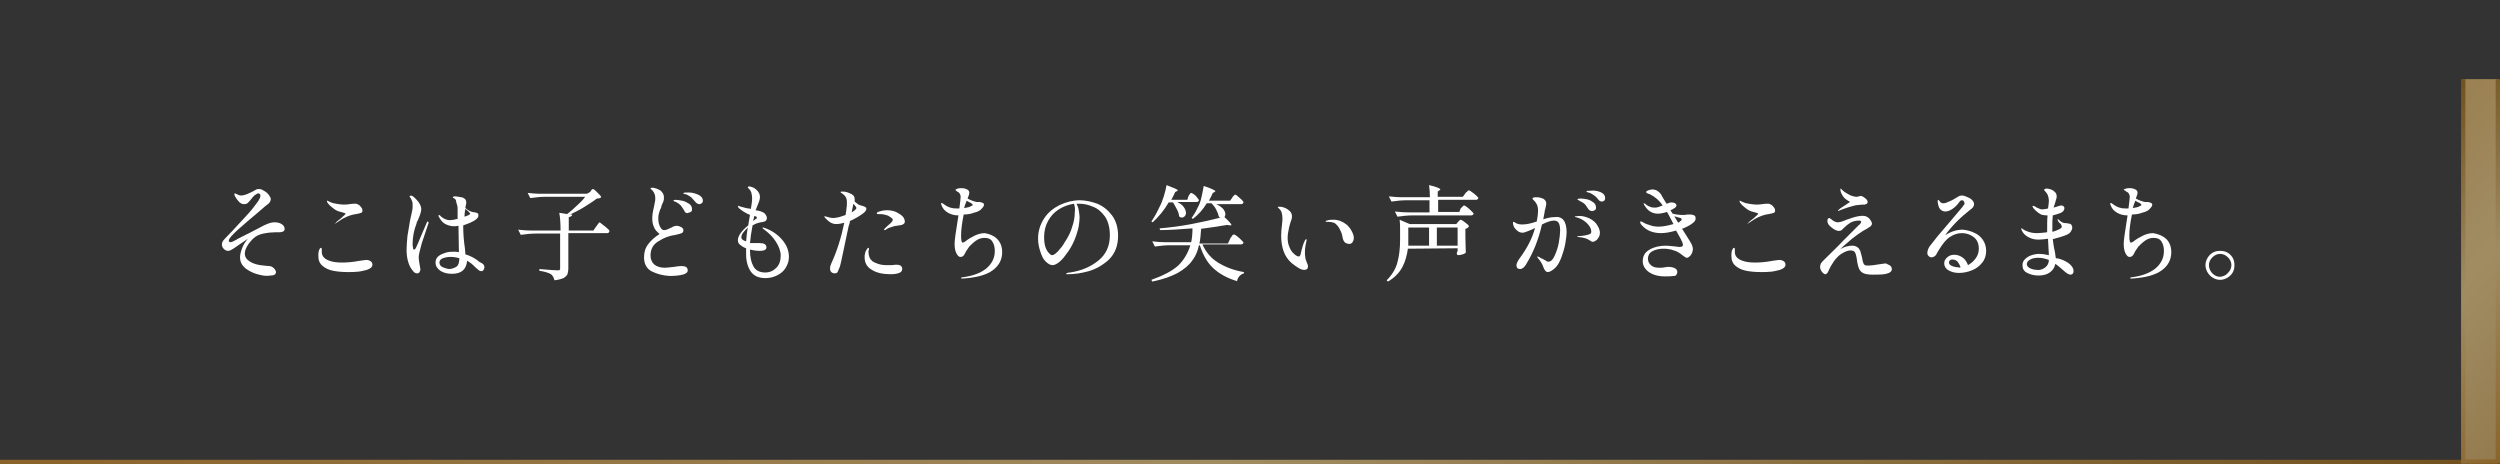<?xml version="1.0" encoding="utf-8"?>
<!-- Generator: Adobe Illustrator 26.1.0, SVG Export Plug-In . SVG Version: 6.00 Build 0)  -->
<svg version="1.1" id="レイヤー_1" xmlns="http://www.w3.org/2000/svg" xmlns:xlink="http://www.w3.org/1999/xlink" x="0px"
	 y="0px" viewBox="0 0 578 107.3" style="enable-background:new 0 0 578 107.3;" xml:space="preserve">
<rect x="0" y="0" width="578" height="107.3" fill="#333333" stroke="none"/>
<style type="text/css">
	.st0{clip-path:url(#SVGID_00000050632803749924917520000016618095533181391524_);}
	.st1{fill:#FFFFFF;}
	.st2{fill:none;stroke:url(#SVGID_00000037678915019833852250000003142309234832939678_);stroke-miterlimit:10;}
	
		.st3{fill:url(#SVGID_00000093859744624723043540000011357764310426047158_);stroke:url(#SVGID_00000169532198241777305240000008592128955132524182_);stroke-miterlimit:10;}
</style>
<g id="a">
</g>
<g id="b">
	<g id="c">
		<g>
			<g>
				<defs>
					<rect id="SVGID_1_" y="18.3" width="578" height="89"/>
				</defs>
				<clipPath id="SVGID_00000104664786786479158220000000689697755967150236_">
					<use xlink:href="#SVGID_1_"  style="overflow:visible;"/>
				</clipPath>
				<g style="clip-path:url(#SVGID_00000104664786786479158220000000689697755967150236_);">
					<g>
						<path class="st1" d="M59.5,63.4c-1.1-0.3-2-0.8-2.8-1.4c-0.8-0.7-1.2-1.5-1.2-2.5c0-0.7,0.2-1.4,0.5-2.2s0.8-1.5,1.3-2.1
							c-2.1,1.4-3.3,2.3-3.7,2.5C53.3,57.9,53,58,52.7,58c-0.4,0-0.7-0.2-1-0.5s-0.4-0.7-0.4-1c0-0.4,0.2-0.8,0.5-1.1
							c0.2-0.2,0.8-0.9,2-2.1c1.4-1.5,2.6-2.8,3.6-3.9c1-1.1,1.7-2.1,2.3-2.9c0.3-0.5,0.5-0.9,0.5-1.2c0-0.2,0-0.3-0.1-0.4
							c-0.1-0.1-0.2-0.2-0.3-0.2c-0.3,0-0.6,0.2-1,0.5c-0.2,0.2-0.4,0.4-0.7,0.8c-0.3,0.4-0.6,0.7-0.8,0.9s-0.5,0.3-0.9,0.3
							s-0.8-0.2-1.1-0.5s-0.7-0.8-1-1.4c-0.1-0.1-0.1-0.3-0.1-0.4c0-0.1,0-0.2,0.1-0.2c0,0,0.2,0.1,0.5,0.2c0.3,0.2,0.6,0.3,1,0.3
							c0.3,0,0.8-0.1,1.5-0.4c0.7-0.3,1.3-0.6,1.8-0.9c0.3-0.2,0.6-0.2,0.8-0.2c0.3,0,0.7,0.1,1.1,0.4c0.4,0.2,0.8,0.5,1.1,0.9
							s0.5,0.7,0.5,1.1c0,0.2-0.1,0.4-0.2,0.6c-0.1,0.2-0.3,0.4-0.6,0.6c-0.2,0.2-0.4,0.3-0.4,0.3l-1.5,1.3c-2,1.7-3.7,3.1-5,4.3
							s-2,2-2,2.4c0,0.1,0,0.2,0.1,0.3s0.2,0.1,0.3,0.1s0.5-0.1,1-0.4c0,0,0.1-0.1,0.2-0.1c0.1,0,0.2-0.1,0.3-0.2
							c2.2-1.1,4-2,5.3-2.7c0.7-0.4,1.3-0.7,1.9-0.9c0.5-0.2,1-0.3,1.5-0.3c0.6,0,1.1,0.1,1.6,0.4c0.5,0.3,0.7,0.7,0.7,1.1
							c0,0.3-0.1,0.5-0.3,0.6c-0.2,0.1-0.5,0.2-0.9,0.2h-0.9c-0.8,0-1.8,0.1-2.8,0.3s-1.8,0.6-2.4,1.2c-0.6,0.6-1.1,1.2-1.4,1.8
							c-0.3,0.5-0.5,1.1-0.5,1.6c0,0.8,0.4,1.4,1.2,1.9s1.9,0.8,3.2,0.9c0.2,0,0.6,0.1,1.1,0.1s0.9,0.2,1.2,0.5s0.5,0.6,0.5,0.9
							c0,0.5-0.4,0.8-1.2,0.8C61.5,63.9,60.6,63.7,59.5,63.4L59.5,63.4z"/>
						<path class="st1" d="M77,62.6c-1-0.2-1.8-0.6-2.4-1.1c-0.7-0.6-1-1.3-1-2.3c0-0.4,0-0.8,0.1-1.2c0.2-0.5,0.3-0.7,0.5-0.7
							c0.1,0,0.2,0.1,0.2,0.4c0,0.1,0,0.2,0,0.3s0,0.2,0,0.3c0,0.9,0.6,1.6,1.8,2c0.8,0.3,1.8,0.4,2.9,0.4s2.5-0.1,4-0.4
							c0.9-0.1,1.4-0.2,1.5-0.2c0.5,0,0.8,0.1,1.1,0.3c0.3,0.2,0.4,0.5,0.4,0.8c0,0.5-0.4,0.9-1.3,1.2c-0.5,0.1-1.1,0.3-1.9,0.4
							c-0.8,0.1-1.6,0.1-2.5,0.1C79.1,62.9,78,62.8,77,62.6z M77.6,51.7c0-0.1,0-0.2,0.1-0.3s0.4-0.4,1.1-0.9c0.7-0.6,1.1-1,1.1-1.1
							s-0.4-0.2-1.1-0.4c-0.6-0.1-1.2-0.4-1.7-0.8c-0.5-0.4-0.9-0.7-1.2-1.1c-0.2-0.2-0.3-0.4-0.3-0.6c0-0.1,0-0.1,0-0.1h0.1
							c0.2,0.1,0.4,0.2,0.6,0.3c0.4,0.2,0.8,0.3,1.4,0.4c0.6,0.1,1.2,0.2,1.7,0.2c0.4,0,0.9,0,1.4-0.1c0.6-0.1,1-0.1,1.2-0.1
							c0.3,0,0.5,0,0.6,0.1c0.3,0.1,0.6,0.3,0.8,0.6c0.3,0.3,0.4,0.6,0.4,0.9c0,0.3-0.1,0.4-0.3,0.5c-0.2,0.1-0.6,0.2-1.2,0.3
							c-1.5,0.2-3,0.9-4.5,2c-0.2,0.1-0.3,0.2-0.4,0.2S77.6,51.8,77.6,51.7z"/>
						<path class="st1" d="M99.1,51.5c0,0,0,0.1-0.1,0.3c-0.5,1.5-1,3-1.5,4.5c-0.4,1.5-0.7,2.6-0.7,3.2c0,0.4,0.1,0.9,0.2,1.6
							c0.1,0.6,0.2,1,0.2,1.2s-0.1,0.4-0.2,0.6c-0.1,0.2-0.3,0.3-0.5,0.3c-0.3,0-0.6-0.1-0.8-0.3c-0.2-0.2-0.4-0.5-0.7-0.9
							c-0.6-1-1-2.4-1-4.3c0-0.9,0.1-1.9,0.2-3.1c0.2-1.2,0.4-2.4,0.6-3.6l0.2-0.9c0.1-0.5,0.2-1,0.3-1.4c0.1-0.4,0.1-0.7,0.1-1.1
							c0-0.4,0-0.8-0.1-1c-0.1-0.3-0.2-0.6-0.5-1c-0.1-0.1-0.1-0.2-0.1-0.2s0-0.1,0.1-0.1c0,0,0.1-0.1,0.2-0.1s0.2,0.1,0.5,0.2
							c1.3,1.1,1.9,2.1,1.9,3c0,0.3-0.1,0.6-0.2,1s-0.3,0.8-0.5,1.3c0,0.1-0.1,0.3-0.2,0.4c-0.1,0.2-0.2,0.4-0.2,0.6
							c-0.6,1.5-0.9,3.1-0.9,4.7c0,0.3,0,0.6,0.1,0.9c0,0.3,0.1,0.4,0.3,0.4c0.1,0,0.3-0.2,0.5-0.7c0.2-0.4,0.5-1.1,0.9-2.1
							c0.7-1.6,1.2-2.8,1.5-3.5c0.1-0.2,0.1-0.2,0.2-0.2C99.1,51.4,99.1,51.4,99.1,51.5z M112,61.8c0,0.2-0.1,0.4-0.2,0.6
							c-0.1,0.2-0.3,0.3-0.5,0.3s-0.5-0.1-0.7-0.3s-0.5-0.4-0.7-0.6c-0.2-0.2-0.4-0.4-0.5-0.5c-0.3-0.3-0.6-0.5-0.9-0.7
							c-0.1-0.1-0.3-0.2-0.5-0.3c-0.2,2-1.3,3-3.5,3c-1.1,0-1.9-0.2-2.7-0.7c-0.7-0.5-1.1-1.1-1.1-1.9c0-0.6,0.2-1.1,0.7-1.5
							s1.1-0.6,1.7-0.8c0.7-0.2,1.3-0.2,1.8-0.2c0.4,0,0.8,0,1.2,0.1l-0.1-6.1c-0.1,0-0.4,0.1-0.7,0.1c-0.3,0-0.5,0-0.7,0
							c-0.7-0.1-1.3-0.3-1.8-0.6s-0.9-0.8-1.3-1.5c-0.1-0.1-0.1-0.2-0.1-0.3s0-0.2,0.1-0.2c0,0,0.1,0,0.2,0.1s0.2,0.1,0.2,0.2
							c0.2,0.2,0.5,0.4,0.9,0.6s0.8,0.3,1.2,0.3c0.4,0,1.1-0.1,1.8-0.3c0-0.6,0-1.4,0-2.4c0-0.4-0.1-0.9-0.3-1.4
							c0-0.3-0.1-0.6-0.2-0.7s-0.3-0.3-0.6-0.4v-0.1c0,0,0-0.1,0.1-0.1s0.1-0.1,0.2-0.1s0.2,0,0.3,0c0.3,0,0.7,0.1,1.3,0.2
							c0.4,0,0.6,0.2,0.9,0.4c0.2,0.2,0.3,0.5,0.3,0.8c0,0.1,0,0.4-0.1,0.7c0,0.1-0.1,0.3-0.1,0.6c0.6,0.5,1.1,0.8,1.6,0.9
							c0.1,0,0.3,0.1,0.6,0.1c0.3,0.1,0.5,0.1,0.6,0.2c0.1,0,0.2,0.2,0.2,0.3s0,0.2,0,0.3c0,0.4-0.4,0.8-1.1,1.2
							c-0.1,0-0.3,0.2-0.8,0.4s-1,0.4-1.6,0.6v0.3c0,1.4,0.1,3.1,0.4,5.1l0.1,1.3c1.3,0.4,2.4,1,3.3,1.8
							C111.7,60.9,112,61.3,112,61.8z M105.6,61.6c0.4-0.3,0.6-1,0.6-1.9c-0.7-0.2-1.4-0.3-2-0.3c-0.7,0-1.2,0.1-1.8,0.3
							c-0.5,0.2-0.8,0.5-0.8,1s0.3,0.9,0.8,1.1c0.5,0.2,1.1,0.4,1.6,0.4C104.7,62.1,105.2,61.9,105.6,61.6z M107.4,50.1
							c0.9-0.3,1.3-0.5,1.3-0.7c0-0.1-0.2-0.3-0.5-0.6s-0.5-0.4-0.6-0.5C107.5,48.7,107.4,49.3,107.4,50.1z"/>
						<path class="st1" d="M136.4,44.4c0.1-0.1,0.2-0.2,0.3-0.4s0.3-0.3,0.4-0.3s0.3,0.1,0.6,0.4c0.3,0.3,0.6,0.6,0.9,0.9
							s0.4,0.5,0.4,0.6c-0.2,0.2-0.5,0.3-1,0.3c-0.9,0.7-1.9,1.3-3,2s-2.2,1.2-3.2,1.7h0.5c0,0.3-0.3,0.5-0.8,0.6v3.1h5.7l0.6-0.9
							c0.1-0.1,0.2-0.2,0.3-0.4c0.1-0.1,0.2-0.3,0.3-0.4c0.1-0.1,0.2-0.2,0.2-0.2c0.1,0,0.3,0.2,0.7,0.5s0.8,0.6,1.1,0.9
							c0.4,0.3,0.5,0.5,0.5,0.7c0,0.1-0.1,0.2-0.2,0.3c-0.1,0.1-0.2,0.1-0.4,0.1h-8.9V62c0,0.6-0.1,1-0.2,1.4
							c-0.2,0.4-0.5,0.6-0.9,0.9c-0.5,0.2-1.2,0.4-2.1,0.5c-0.1-0.3-0.2-0.6-0.3-0.8s-0.3-0.4-0.5-0.6c-0.5-0.3-1.4-0.6-2.7-0.8
							v-0.4c2.3,0.2,3.7,0.3,4.2,0.3c0.2,0,0.4,0,0.5-0.1s0.1-0.2,0.1-0.4v-8H124c-1.1,0-2.3,0.1-3.6,0.3l-0.6-1.2
							c0.9,0.1,1.9,0.2,3.2,0.2h6.6c0-1.7-0.1-3.1-0.3-4.1l1.8,0.3c0.7-0.5,1.5-1.2,2.2-1.9c0.8-0.7,1.5-1.4,2-2.1h-9.1
							c-1.1,0-2.3,0.1-3.6,0.3l-0.6-1.2c0.9,0.1,1.9,0.2,3.2,0.2h10.5L136.4,44.4L136.4,44.4z"/>
						<path class="st1" d="M150.6,62.7c-1.1-0.6-1.7-1.7-1.7-3.2c0-1.2,0.3-2.2,1-3.1s1.5-1.6,2.6-2.3c-0.6-0.5-1.1-1-1.3-1.6
							c-0.3-0.6-0.4-1.3-0.4-2.1c0-0.6,0.1-1.2,0.2-1.7c0.1-0.5,0.2-0.8,0.2-0.9c0.1-0.3,0.1-0.7,0.2-1c0.1-0.3,0.1-0.7,0.1-1
							c0-0.7-0.2-1.2-0.6-1.7c-0.1-0.1-0.2-0.2-0.3-0.3s-0.2-0.1-0.2-0.2c0-0.1,0.1-0.2,0.4-0.2c0.2,0,0.4,0,0.6,0.1
							c0.2,0,0.4,0.1,0.6,0.2c0.5,0.2,0.9,0.4,1.1,0.8c0.3,0.3,0.4,0.7,0.4,1.2c0,0.3,0,0.5-0.1,0.8c-0.1,0.2-0.2,0.5-0.3,0.7
							s-0.2,0.4-0.2,0.6c0,0.1-0.1,0.4-0.3,0.7c-0.1,0.3-0.2,0.7-0.3,1c-0.1,0.4-0.1,0.7-0.1,1.1c0,0.6,0.1,1.2,0.4,1.8
							c0.3,0.6,0.6,0.8,0.9,0.8c0.2,0,0.4,0,0.6-0.1c0.2-0.1,0.6-0.2,0.9-0.4c0.1,0,0.3-0.1,0.6-0.3c0.3-0.1,0.6-0.2,0.8-0.2
							c0.4,0,0.7,0.1,1.1,0.3c0.3,0.2,0.5,0.4,0.5,0.7s-0.1,0.6-0.4,0.7c-0.3,0.1-0.8,0.3-1.4,0.4c-1.5,0.2-2.8,0.7-4,1.5
							c-1.2,0.7-1.8,1.8-1.8,3.3c0,0.8,0.3,1.5,0.8,2c0.6,0.5,1.4,0.8,2.5,0.8c0.5,0,1.2-0.1,2.1-0.2c0.7-0.1,1.3-0.2,1.7-0.2
							c1,0,1.5,0.3,1.5,1c0,0.5-0.4,0.8-1.2,1s-1.8,0.3-3,0.3C153.1,63.7,151.8,63.3,150.6,62.7L150.6,62.7z M158.6,49.2
							c-0.2-0.1-0.3-0.2-0.4-0.5c-0.3-0.5-0.5-0.8-0.8-1.2c-0.3-0.3-0.7-0.6-1.1-0.8c-0.1,0-0.2-0.1-0.3-0.1s-0.2-0.1-0.2-0.1
							c-0.1,0-0.1-0.1-0.1-0.1c0-0.1,0.2-0.2,0.5-0.2c0.4,0,0.9,0.1,1.5,0.2c0.6,0.1,1.1,0.4,1.6,0.7s0.7,0.8,0.7,1.3
							c0,0.3-0.1,0.5-0.3,0.6s-0.4,0.2-0.6,0.2C159,49.3,158.8,49.3,158.6,49.2L158.6,49.2z M160.7,46.6c-0.4-0.4-0.7-0.8-0.9-1
							c-0.3-0.2-0.6-0.4-1-0.6c-0.1-0.1-0.3-0.1-0.4-0.1c-0.1,0-0.2-0.1-0.3-0.1s-0.1-0.1-0.1-0.1c0-0.2,0.4-0.2,1.2-0.2
							s1.5,0.2,2.2,0.5s1.1,0.8,1.1,1.4c0,0.3-0.1,0.5-0.3,0.6c-0.2,0.2-0.4,0.2-0.6,0.2C161.2,47.1,160.9,46.9,160.7,46.6z"/>
						<path class="st1" d="M180.9,55.5c1,1.2,1.5,2.5,1.5,3.9c0,1-0.3,1.8-0.8,2.6s-1.2,1.3-2,1.7c-0.8,0.4-1.7,0.6-2.6,0.6
							c-1.6,0-2.7-0.5-3.4-1.5s-1.1-2.4-1.1-4c0-0.6,0-1.1,0-1.4c-0.6-0.2-1-0.5-1.4-0.8s-0.5-0.7-0.5-1.1c0-0.9,0.8-2.1,2.4-3.4
							c0.1-0.9,0.3-1.7,0.4-2.4c-1.2-0.5-2-1.1-2.6-1.6c0,0-0.1-0.1-0.1-0.2s-0.1-0.1-0.1-0.2c0-0.1,0-0.1,0.1-0.1s0.2,0,0.3,0.1
							c0.3,0.1,0.7,0.2,1.1,0.3c0.4,0.1,0.7,0.2,1,0.2c0.2,0,0.4,0.1,0.5,0.1c0.2-1.1,0.3-1.9,0.3-2.4s-0.1-1-0.2-1.4
							c-0.1-0.3-0.3-0.6-0.4-0.7c-0.2-0.2-0.2-0.2-0.3-0.3s-0.1-0.2-0.1-0.2c0-0.1,0.1-0.2,0.3-0.2s0.5,0.1,0.8,0.2
							c0.3,0.1,0.6,0.3,0.8,0.5c0.6,0.5,0.9,1.1,0.9,1.7c0,0.4-0.1,0.9-0.4,1.6c-0.3,0.8-0.5,1.3-0.6,1.5c0.6,0.1,1.1,0.2,1.5,0.4
							c0.3,0.1,0.6,0.3,0.8,0.6s0.3,0.5,0.3,0.8s-0.1,0.5-0.2,0.6c-0.2,0.2-0.4,0.2-0.6,0.3c-0.8,0.1-1.7,0.3-2.5,0.8
							c-0.3,1.5-0.5,2.9-0.6,4.1h0.3c0.3,0,0.9,0,1.9,0s1.6,0.3,1.6,1c0,0.5-0.5,0.8-1.5,0.8c-0.7,0-1.5-0.1-2.3-0.3v0.2
							c0,1.6,0.3,2.8,0.8,3.7s1.4,1.4,2.7,1.4c1.1,0,1.9-0.4,2.6-1.1c0.7-0.7,1-1.7,1-2.8c0-1-0.4-2.1-1.1-3.2
							c-0.7-1.1-1.6-2-2.8-2.9c-0.2-0.1-0.3-0.2-0.3-0.3c0,0,0-0.1,0.1-0.1c0,0,0.2,0,0.4,0.1C178.5,53.3,179.9,54.3,180.9,55.5z
							 M172.5,55.8c0.1-1.1,0.2-2.2,0.4-3.2c-0.4,0.4-0.8,0.8-1.1,1.2s-0.4,0.8-0.4,1.1C171.4,55.3,171.8,55.6,172.5,55.8z
							 M174.9,50.1c-0.1,0-0.2-0.1-0.3-0.1s-0.2-0.1-0.2-0.1c-0.1,0.5-0.2,0.9-0.3,1.2c0.3-0.2,0.5-0.4,0.7-0.5s0.2-0.2,0.2-0.3
							C175,50.2,174.9,50.2,174.9,50.1z"/>
						<path class="st1" d="M199.6,49.3c-0.9,0.7-2,1.3-3.1,1.8c0,0.3-0.1,0.7-0.3,1.2c-1.2,5.6-1.8,8.7-2,9.3
							c-0.2,0.5-0.4,0.9-0.5,1.2s-0.4,0.4-0.7,0.4s-0.6-0.1-0.8-0.3s-0.3-0.5-0.3-0.9c0-0.3,0.1-0.6,0.3-1.1c1.3-2.8,2.3-6,3-9.4
							c-0.7,0.2-1.3,0.3-1.9,0.3c-0.9,0-1.7-0.5-2.5-1.4c-0.1-0.1-0.2-0.2-0.2-0.3s0-0.1,0.1-0.1c0,0,0.2,0,0.4,0.1
							c0.6,0.2,1.1,0.3,1.6,0.3c0.4,0,0.8-0.1,1.3-0.2c0.4-0.1,0.9-0.3,1.5-0.5c0.1-0.5,0.2-1.3,0.3-2.3c0-0.2,0-0.4,0-0.7
							c0-0.5-0.1-0.9-0.3-1.2s-0.5-0.6-1-0.9c-0.1-0.1-0.2-0.2-0.2-0.2s0.1-0.1,0.2-0.1c0.1,0,0.3,0,0.4,0c0.2,0,0.5,0,0.8,0.1
							s0.6,0.2,0.8,0.3c0.3,0.1,0.6,0.3,0.8,0.5s0.3,0.5,0.3,0.9c0,0.1,0,0.2,0,0.3s0,0.2,0,0.2c0.2,0.2,0.5,0.4,0.9,0.7
							c0.2,0.1,0.5,0.2,0.9,0.3c0.3,0.1,0.6,0.2,0.7,0.3c0.2,0.1,0.2,0.2,0.2,0.5C200.2,48.7,200,49,199.6,49.3L199.6,49.3z
							 M198,48.1c0-0.1-0.1-0.3-0.2-0.4s-0.3-0.4-0.5-0.6l-0.4,2C197.6,48.7,198,48.3,198,48.1z M208.4,61.6
							c0.1,0.1,0.2,0.3,0.2,0.5c0,0.5-0.2,0.8-0.7,1s-1.2,0.3-2,0.3c-1.7,0-3.2-0.3-4.3-1c-1.1-0.6-1.7-1.6-1.7-2.9
							c0-0.3,0-0.6,0.1-0.9s0.1-0.5,0.2-0.6c0.1-0.2,0.2-0.3,0.3-0.5c0.1-0.1,0.2-0.2,0.3-0.2s0.1,0,0.1,0.1s0,0.2,0,0.3
							s-0.1,0.2-0.1,0.3s0,0.2,0,0.4c0,0.3,0.1,0.7,0.2,1c0.1,0.4,0.4,0.7,0.7,1c0.3,0.2,0.7,0.4,1.3,0.6c0.6,0.2,1.2,0.3,1.9,0.3
							c0.2,0,0.3,0,0.6,0c0.2,0,0.4,0,0.6,0c0.4,0,0.8-0.1,1-0.1C207.8,61.2,208.2,61.3,208.4,61.6L208.4,61.6z M208.9,50.3
							c0.2,0.3,0.3,0.7,0.3,0.9c0,0.5-0.4,0.8-1.2,0.9c-0.1,0-0.3,0-0.7,0.1c-0.3,0-0.6,0.1-0.9,0.2c-0.3,0.1-0.6,0.2-0.9,0.3
							c-0.3,0.1-0.5,0.3-0.7,0.4c-0.1,0.1-0.2,0.1-0.3,0.1s-0.1,0-0.1-0.1s0-0.1,0.1-0.2c0.1-0.1,0.3-0.3,0.6-0.6
							c0.5-0.4,0.8-0.7,1-0.9s0.3-0.4,0.3-0.6c0-0.2-0.1-0.3-0.4-0.5c-0.4-0.3-0.7-0.5-1.2-0.6c-0.4-0.1-0.8-0.2-1.1-0.2
							c-0.2,0-0.3,0-0.4,0c-0.1,0-0.2,0-0.3,0c-0.2,0-0.3-0.1-0.3-0.2c0-0.1,0.1-0.2,0.3-0.3c0.8-0.3,1.5-0.4,2.2-0.4
							c0.5,0,1,0.1,1.4,0.2s0.8,0.3,1.1,0.5C208.4,49.7,208.7,50,208.9,50.3L208.9,50.3z"/>
						<path class="st1" d="M230.5,55.2c0.8,0.8,1.2,1.8,1.2,3.1c0,1.7-0.7,3.1-2.2,4.2c-1.5,1.1-3.8,1.7-6.9,1.9h-0.1
							c-0.2,0-0.3,0-0.3-0.1s0.1-0.2,0.4-0.2c2.2-0.3,4-0.9,5.4-2c1.3-1.1,2-2.4,2-4.1c0-0.9-0.2-1.6-0.6-2.2
							c-0.4-0.6-1-0.8-1.8-0.8c-0.7,0-1.3,0.2-1.9,0.6c-0.6,0.4-1.1,0.9-1.6,1.4c-0.4,0.6-0.8,1.1-1,1.6c-0.3,0.6-0.6,0.8-1,0.8
							c-0.3,0-0.5-0.1-0.7-0.4c-0.5-0.6-0.7-1.5-0.7-2.6c0-0.9,0.3-2.9,0.8-6l0.1-0.6c-0.9,0-1.7-0.2-2.4-0.6
							c-0.7-0.4-1.2-0.9-1.5-1.7c-0.1-0.2-0.1-0.3-0.1-0.3c0-0.1,0-0.1,0-0.2l0.1-0.1c0.1,0,0.2,0.1,0.5,0.3c0.9,0.7,1.8,1,2.9,1
							c0.3,0,0.6,0,0.7,0c0.2-1.5,0.3-2.4,0.3-2.7s-0.1-0.5-0.2-0.7s-0.3-0.4-0.6-0.5c0,0-0.1-0.1-0.2-0.2s-0.2-0.1-0.2-0.2
							c0-0.1,0.2-0.2,0.5-0.3s0.6-0.1,0.9-0.1c0.5,0,0.9,0.1,1.3,0.3c0.4,0.2,0.5,0.5,0.5,0.8c0,0.2-0.1,0.6-0.4,1.3
							c0.9,0.5,1.6,0.7,2.1,0.8c0.1,0,0.2,0,0.5,0c0.2,0,0.4,0,0.6,0.1c0.1,0,0.2,0.1,0.3,0.1c0.2,0.1,0.3,0.2,0.3,0.4
							c0,0.3-0.2,0.6-0.5,0.9c-0.3,0.4-0.7,0.6-1.2,0.8c-0.3,0.1-0.8,0.2-1.3,0.4c-0.5,0.1-1.1,0.2-1.7,0.2c-0.4,2-0.6,3.6-0.6,4.8
							s0.1,1.7,0.4,1.7c0.1,0,0.3-0.1,0.6-0.3c0.6-0.5,1.3-0.9,2.1-1.3c0.8-0.4,1.6-0.6,2.4-0.6C228.8,54.1,229.8,54.5,230.5,55.2
							L230.5,55.2z M222.9,48.1c0.7-0.1,1.3-0.2,1.7-0.5c0.1,0,0.2-0.1,0.2-0.1c0.1,0,0.1-0.1,0.1-0.1s0-0.1-0.1-0.2
							c-0.1-0.1-0.3-0.3-0.6-0.4s-0.5-0.3-0.7-0.4C223.2,47.1,223,47.7,222.9,48.1z"/>
						<path class="st1" d="M253.7,47.1c1.4,0.6,2.5,1.5,3.4,2.7s1.4,2.8,1.4,4.7c0,2.3-0.7,4.1-2.1,5.5c-1.4,1.3-3,2.2-4.7,2.7
							c-1.8,0.5-3.4,0.7-4.8,0.7c-0.1,0-0.2,0-0.3,0s-0.1-0.1-0.1-0.1c0-0.1,0.1-0.1,0.3-0.2c0.2-0.1,0.4-0.1,0.6-0.1
							c2.7-0.4,4.9-1.4,6.6-2.8c1.7-1.4,2.6-3.3,2.6-5.8c0-1.8-0.4-3.2-1.1-4.3c-0.8-1.1-1.7-1.9-2.8-2.3c-1.1-0.5-2.2-0.7-3.2-0.7
							c-0.3,0-0.4,0-0.6,0c0.2,0.4,0.4,0.9,0.5,1.5s0.2,1.2,0.2,1.7c0,0.6-0.1,1.3-0.2,2s-0.4,1.5-0.6,2.2c-0.5,1.4-1.1,2.6-1.8,3.6
							s-1.3,1.8-2,2.4c-0.6,0.5-1.2,0.8-1.6,0.8c-0.6,0-1.1-0.3-1.7-0.9s-0.9-1.4-1.2-2.3c-0.3-0.9-0.5-1.9-0.5-2.9
							c0-1.8,0.5-3.3,1.4-4.7s2.2-2.4,3.6-3.1c1.5-0.7,3.1-1.1,4.7-1.1C250.9,46.3,252.3,46.6,253.7,47.1L253.7,47.1z M248.3,47.1
							c-1.2,0.2-2.4,0.6-3.5,1.3s-1.9,1.6-2.5,2.7s-0.9,2.3-0.9,3.7c0,0.9,0.1,1.7,0.3,2.3s0.5,1.1,0.8,1.4c0.3,0.3,0.5,0.5,0.7,0.5
							c0.4,0,0.8-0.3,1.4-0.9c0.5-0.6,1.1-1.2,1.5-2c0.9-1.3,1.5-2.6,1.8-3.7c0.4-1.1,0.6-2.3,0.6-3.5
							C248.6,48.3,248.5,47.7,248.3,47.1z"/>
						<path class="st1" d="M274.8,45.3c0.1-0.1,0.1-0.2,0.2-0.3s0.1-0.2,0.2-0.3s0.2-0.1,0.2-0.1c0.1,0,0.3,0.1,0.6,0.3
							c0.3,0.2,0.6,0.5,0.8,0.8c0.2,0.3,0.4,0.5,0.4,0.6c-0.1,0.3-0.3,0.4-0.6,0.4h-4.4c0.7,0.4,1.2,0.7,1.5,1.2
							c0.3,0.4,0.5,0.9,0.5,1.3c0,0.3-0.1,0.6-0.3,0.8c-0.2,0.2-0.4,0.3-0.6,0.3c-0.3,0-0.5-0.1-0.7-0.3c0-0.5-0.2-1-0.5-1.6
							s-0.6-1.1-0.9-1.6h-1c-1.1,1.9-2.4,3.4-3.7,4.6l-0.3-0.2c0.7-1,1.3-2.1,1.9-3.4c0.4-0.7,0.7-1.6,1-2.5c0.3-1,0.5-1.8,0.6-2.5
							c0.9,0.4,1.6,0.6,2,0.8s0.6,0.3,0.6,0.4c0,0.1-0.1,0.1-0.2,0.2l-0.4,0.2c-0.2,0.5-0.5,1.1-0.9,1.8h3.7L274.8,45.3L274.8,45.3z
							 M284.5,55c0.1-0.1,0.2-0.2,0.3-0.4c0.1-0.2,0.2-0.3,0.3-0.3c0.1-0.1,0.1-0.1,0.2-0.1s0.3,0.1,0.7,0.4c0.4,0.3,0.7,0.6,1,0.9
							s0.5,0.5,0.5,0.6c-0.1,0.3-0.3,0.4-0.6,0.4H278c0.8,1.8,2,3.2,3.6,4.2s3.6,1.8,6,2.2v0.3c-0.4,0.1-0.7,0.3-1,0.6
							c-0.3,0.3-0.5,0.7-0.6,1.2c-2.3-0.7-4.1-1.7-5.5-3s-2.4-3.1-3.1-5.3h-0.2c-0.3,1.4-0.8,2.6-1.6,3.6c-0.7,1-1.9,2-3.3,2.8
							c-1.5,0.8-3.4,1.5-5.9,2l-0.2-0.4c2.8-1,4.9-2.1,6.3-3.4c1.3-1.3,2.2-2.9,2.7-4.6h-4.6c-1.1,0-2.3,0.1-3.6,0.3l-0.6-1.2
							c0.9,0.1,1.9,0.2,3.2,0.2h5.8c0.2-0.9,0.3-2,0.3-3.2c-2.8,0.2-5.3,0.4-7.5,0.4l-0.1-0.4c2.3-0.2,4.8-0.5,7.4-1s4.8-1,6.7-1.5
							c-0.2,0-0.3-0.1-0.4-0.2c-0.1-0.5-0.3-1-0.6-1.6c-0.3-0.6-0.7-1.1-1.1-1.5H279c-0.9,1.5-2,2.7-3.2,3.6l-0.3-0.2
							c0.5-0.7,1-1.5,1.4-2.4c0.4-0.7,0.7-1.5,0.9-2.5s0.4-1.8,0.5-2.5c1,0.3,1.7,0.6,2.1,0.8s0.6,0.3,0.6,0.4c0,0-0.1,0.1-0.2,0.2
							l-0.4,0.2c-0.2,0.5-0.5,1.1-0.9,1.8h4.9l0.5-0.7c0-0.1,0.1-0.2,0.2-0.3s0.2-0.2,0.3-0.3c0.1-0.1,0.1-0.1,0.2-0.1
							s0.3,0.1,0.6,0.4s0.6,0.5,0.9,0.8s0.4,0.5,0.4,0.6c-0.1,0.3-0.3,0.4-0.6,0.4h-5.7c0.7,0.3,1.2,0.7,1.6,1.1
							c0.3,0.4,0.5,0.8,0.5,1.2c0,0.3-0.1,0.5-0.2,0.7c1.1,1,1.6,1.6,1.6,1.8c0,0,0,0.1-0.1,0.1s-0.2,0-0.3,0l-0.6-0.1
							c-1.7,0.3-3.7,0.6-6,0.9c-0.1,1.4-0.2,2.6-0.4,3.4h6.6L284.5,55L284.5,55z"/>
						<path class="st1" d="M300.3,62c-0.5-0.3-1.1-0.7-1.7-1.2c-1.6-1.4-2.4-3.5-2.4-6.4c0-0.8,0.1-1.6,0.2-2.5
							c0.1-0.7,0.1-1.2,0.1-1.5c0-0.5-0.1-0.9-0.2-1.3c-0.1-0.4-0.4-0.7-0.7-1c-0.1-0.1-0.2-0.2-0.2-0.2s0.1-0.1,0.2-0.1
							s0.2,0,0.3,0c0.4,0,0.8,0.1,1.3,0.3c0.4,0.2,0.8,0.5,1.1,0.8c0.3,0.4,0.4,0.7,0.4,1.1c0,0.2,0,0.5-0.1,0.7
							c-0.1,0.3-0.2,0.6-0.3,0.9c-0.2,0.6-0.3,1.2-0.4,1.7s-0.2,1-0.2,1.6c0,0.8,0.1,1.5,0.4,2.2s0.6,1.2,1.1,1.6
							c0.4,0.4,0.8,0.6,1.1,0.6c0.2,0,0.3-0.2,0.4-0.5c0.3-1.4,0.6-2.4,0.9-3c0.1-0.3,0.3-0.5,0.4-0.5c0,0,0.1,0,0.1,0.1L302,56
							c-0.2,0.8-0.3,1.6-0.3,2.3c0,0.3,0,0.8,0.1,1.3c0,0.3,0.2,0.6,0.3,1c0.2,0.4,0.3,0.7,0.3,1s-0.1,0.5-0.2,0.6s-0.4,0.2-0.6,0.2
							C301.2,62.4,300.8,62.3,300.3,62L300.3,62z M310.9,56c-0.2-0.2-0.3-0.4-0.4-0.7c0-0.1-0.1-0.4-0.2-0.9
							c-0.1-0.6-0.4-1.1-0.7-1.7c-0.3-0.5-0.7-0.9-1-1.1c-0.4-0.2-0.9-0.3-1.5-0.3h-0.4c-0.1,0-0.2,0-0.2-0.1s0.1-0.2,0.3-0.2
							c0.5-0.2,1-0.2,1.5-0.2c1.1,0,2.1,0.4,3,1.1c0.6,0.5,1,1.1,1.3,1.7s0.4,1,0.4,1.4s-0.1,0.7-0.3,1c-0.2,0.3-0.5,0.4-0.8,0.4
							C311.3,56.3,311.1,56.2,310.9,56z"/>
						<path class="st1" d="M325.5,57.5c-0.2,1.5-0.6,3-1.3,4.3c-0.7,1.3-1.8,2.4-3.3,3.3l-0.3-0.3c1.2-1.2,2.1-2.6,2.5-4.2
							c0.4-1.5,0.6-3.2,0.6-5.1v-2.3c0-0.9,0-1.7-0.1-2.4l2.3,1h10.8l0.4-0.5c0,0,0.1-0.1,0.2-0.2c0.1-0.1,0.2-0.2,0.2-0.2
							c0.1,0,0.1-0.1,0.2-0.1s0.3,0.1,0.6,0.3c0.3,0.2,0.6,0.5,0.9,0.7s0.4,0.4,0.4,0.6c-0.1,0.1-0.2,0.2-0.3,0.3s-0.3,0.1-0.5,0.2
							v1.9c0,1.5,0.1,2.8,0.1,3.6c-0.1,0.1-0.3,0.3-0.7,0.4c-0.4,0.1-0.7,0.2-1,0.2s-0.4-0.2-0.4-0.5L337,58v-0.6L325.5,57.5
							L325.5,57.5z M337.7,48.2c0.1-0.1,0.2-0.2,0.3-0.3c0.1-0.1,0.2-0.2,0.3-0.3s0.2-0.1,0.2-0.1c0.1,0,0.3,0.1,0.7,0.4
							c0.4,0.3,0.7,0.6,1,0.9c0.3,0.3,0.5,0.5,0.5,0.6c-0.1,0.3-0.3,0.4-0.6,0.4h-13.4c-1.1,0-2.3,0.1-3.6,0.3l-0.6-1.2
							c0.9,0.1,1.9,0.2,3.2,0.2h4.8v-2.8h-5.2c-1.1,0-2.3,0.1-3.6,0.3l-0.6-1.2c0.9,0.1,1.9,0.2,3.2,0.2h6.3c0-1.1-0.1-2-0.2-2.8
							c1.8,0.4,2.6,0.8,2.6,1c0,0.1-0.1,0.1-0.2,0.2l-0.4,0.3v1.2h5.8l0.6-0.8c0-0.1,0.1-0.2,0.3-0.3s0.2-0.3,0.3-0.3
							c0.1-0.1,0.2-0.1,0.2-0.1c0.1,0,0.3,0.1,0.7,0.4c0.4,0.3,0.7,0.5,1,0.8s0.5,0.5,0.5,0.6c-0.1,0.3-0.3,0.4-0.6,0.4h-8.7V49h4.9
							L337.7,48.2z M330.4,56.8v-4.2h-4.8v2.9c0,0.6,0,1,0,1.3H330.4z M332.2,52.6v4.2h4.8v-4.2H332.2z"/>
						<path class="st1" d="M362.2,53.7c0,0.6-0.1,1.5-0.3,2.6c-0.2,1.1-0.5,2.1-0.9,3.2c-0.4,1-0.8,1.8-1.4,2.4
							c-0.3,0.3-0.6,0.5-0.9,0.7s-0.6,0.3-0.8,0.3c-0.5,0-0.8-0.4-1.1-1.2c-0.2-0.6-0.6-1.3-1.2-2c-0.2-0.2-0.2-0.4-0.2-0.4
							s0,0,0.1,0s0.2,0.1,0.5,0.2c0.2,0.2,0.4,0.3,0.6,0.3c0.1,0.1,0.3,0.2,0.5,0.3s0.4,0.2,0.5,0.3s0.3,0.1,0.4,0.1
							c0.5,0,1-0.4,1.4-1.3c0.4-0.9,0.8-1.9,1-3.1c0.2-1.2,0.3-2.1,0.3-2.8c0-0.8-0.1-1.3-0.3-1.7c-0.2-0.4-0.6-0.6-1.1-0.6
							c-0.7,0-1.6,0.3-2.8,0.9c-0.8,3.5-2,6.5-3.6,9.1c-0.2,0.4-0.5,0.7-0.7,0.9c-0.3,0.2-0.5,0.3-0.8,0.3c-0.2,0-0.4-0.1-0.6-0.2
							c-0.1-0.2-0.2-0.4-0.2-0.6c0-0.5,0.3-1.1,0.9-1.9c1.6-2.2,2.8-4.5,3.4-6.8c-0.7,0.4-1.3,0.6-1.8,0.8s-0.8,0.3-1.1,0.3
							c-0.3,0-0.7-0.1-1-0.3s-0.6-0.5-0.9-0.9c-0.2-0.4-0.3-0.7-0.3-1.1c0-0.2,0-0.2,0.1-0.2s0.2,0,0.3,0.1s0.2,0.1,0.3,0.2
							c0.4,0.2,0.9,0.3,1.5,0.3s1.1-0.1,1.6-0.2c0.5-0.1,1.1-0.3,1.7-0.5c0.2-1,0.3-1.9,0.3-2.5c0-0.8-0.2-1.4-0.5-1.8
							c-0.1-0.2-0.3-0.4-0.5-0.6c-0.2-0.2-0.3-0.3-0.3-0.4c0-0.1,0.1-0.2,0.2-0.2c0.2-0.1,0.4-0.1,0.6-0.1c0.3,0,0.6,0,1,0.1
							c0.3,0.1,0.6,0.2,0.8,0.3c0.4,0.3,0.6,0.6,0.6,1.1c0,0.2-0.1,0.6-0.2,1.1c-0.1,0.3-0.2,0.6-0.2,0.9l-0.3,1.6
							c0.9-0.3,1.8-0.5,2.5-0.5C361.2,49.9,362.2,51.1,362.2,53.7z M367.5,50.5c0.8,0.4,1.5,1,1.8,1.6c0.4,0.6,0.6,1.2,0.6,1.7
							c0,0.4-0.1,0.8-0.3,1.1s-0.4,0.6-0.6,0.7c-0.3,0.2-0.5,0.3-0.7,0.3c-0.1,0-0.3,0-0.4-0.1s-0.3-0.2-0.5-0.3
							c-0.4-0.3-1.2-0.6-2.5-0.7c-0.2,0-0.3-0.1-0.3-0.1s0.1-0.1,0.4-0.1l1-0.1l0.6-0.1c0.5-0.1,0.8-0.2,1-0.3s0.3-0.3,0.3-0.5
							c0-0.8-0.4-1.4-1.1-2.1c-0.7-0.6-1.5-1.1-2.5-1.3c-0.1,0-0.2-0.1-0.2-0.1c0-0.1,0.1-0.1,0.3-0.1
							C365.6,49.8,366.7,50.1,367.5,50.5L367.5,50.5z M365,46.3c-0.1,0-0.2-0.1-0.2-0.1l-0.1-0.1c0-0.1,0.3-0.2,0.8-0.2
							s1,0.1,1.5,0.2c0.5,0.1,1,0.4,1.4,0.7s0.6,0.7,0.6,1.2c0,0.3-0.1,0.5-0.3,0.6c-0.2,0.1-0.4,0.2-0.6,0.2
							c-0.4,0-0.7-0.2-0.9-0.5c-0.3-0.4-0.5-0.8-0.8-1.1s-0.7-0.5-1.1-0.7C365.2,46.4,365.1,46.4,365,46.3z M370,44.4
							c0.7,0.3,1.1,0.7,1.1,1.4c0,0.3-0.1,0.5-0.2,0.6c-0.2,0.1-0.3,0.2-0.5,0.2c-0.4,0-0.7-0.2-0.9-0.5c-0.3-0.4-0.6-0.7-0.9-0.9
							s-0.6-0.4-1-0.6c-0.1,0-0.3-0.1-0.4-0.1s-0.2-0.1-0.3-0.1c-0.1,0-0.1-0.1-0.1-0.1c0-0.2,0.3-0.2,0.9-0.2
							C368.5,44,369.2,44.1,370,44.4L370,44.4z"/>
						<path class="st1" d="M391.2,51.7c-0.5,0.4-1.3,0.8-2.3,1.2l1.2,1.9l0.5,0.8c0.3,0.5,0.5,0.8,0.6,1.1s0.2,0.6,0.2,0.9
							c0,0.3-0.1,0.5-0.2,0.9c-0.2,0.3-0.3,0.6-0.6,0.8c-0.2,0.2-0.4,0.3-0.6,0.3s-0.5-0.2-0.9-0.5c-0.6-0.5-1.3-1-2.1-1.2
							c-0.8-0.3-1.6-0.4-2.4-0.4c-1,0-1.9,0.2-2.6,0.6c-0.7,0.4-1,1-1,1.7s0.3,1.2,0.8,1.6s1.1,0.5,1.9,0.5c0.4,0,0.8,0,1.2-0.1
							c0.4-0.1,0.7-0.1,0.8-0.1c0.6,0,1.1,0.1,1.5,0.3s0.6,0.5,0.6,0.9c0,0.2-0.1,0.4-0.2,0.6c-0.1,0.2-0.3,0.3-0.6,0.3
							c-0.6,0.1-1.3,0.1-2.1,0.1c-1.6,0-2.8-0.4-3.7-1c-0.9-0.7-1.4-1.5-1.4-2.5c0-1.2,0.5-2.1,1.6-2.7c1-0.6,2.3-0.9,3.8-0.9
							c0.4,0,1.2,0.1,2.3,0.2c0.5,0.1,0.8,0.1,0.8,0.1c0.6,0,0.8-0.2,0.8-0.5c0-0.2-0.1-0.4-0.2-0.7s-0.6-1.2-1.4-2.6
							c-1.3,0.4-2.5,0.6-3.5,0.6c-1.8,0-3.3-0.6-4.3-1.7c-0.2-0.2-0.3-0.3-0.4-0.5s-0.1-0.3-0.1-0.4c0,0,0-0.1,0.1-0.1
							s0.2,0,0.4,0.1c0.3,0.2,0.8,0.5,1.6,0.7c0.7,0.3,1.4,0.4,2.2,0.4c0.9,0,2-0.2,3.4-0.6l-1.2-2.3l-0.3-0.5
							c-0.9,0.3-1.6,0.4-2.2,0.4s-1.2-0.2-1.7-0.5s-0.9-0.8-1.3-1.4c0,0-0.1-0.1-0.1-0.2c0-0.1-0.1-0.1-0.1-0.2c0-0.1,0-0.1,0.1-0.1
							s0.3,0.1,0.6,0.4c0.2,0.1,0.4,0.3,0.8,0.4c0.4,0.2,0.8,0.2,1.2,0.2c0.4,0,1-0.2,1.7-0.5c-0.8-1.2-1.8-2-2.8-2.5
							c-0.1-0.1-0.3-0.2-0.5-0.2c-0.2-0.1-0.3-0.1-0.4-0.2c-0.1-0.1-0.1-0.1-0.1-0.2c0-0.2,0.2-0.3,0.5-0.4c0.3-0.1,0.6-0.2,0.9-0.2
							c0.8,0,1.5,0.4,2,1.1c0.2,0.4,0.6,1.1,1.3,2.2c0.4-0.1,0.6-0.2,0.6-0.2c0.2-0.1,0.4-0.1,0.6-0.1c0.3,0,0.6,0.1,0.8,0.2
							c0.2,0.2,0.3,0.3,0.3,0.5c0,0.1-0.1,0.3-0.2,0.4c-0.1,0.1-0.2,0.2-0.4,0.3c0,0-0.3,0.2-0.8,0.4l0.5,0.8
							c0.8,0.2,1.6,0.3,2.4,0.3c0.3,0,0.6,0,1-0.1h0.7c0.4,0,0.7,0.1,0.9,0.2c0.2,0.1,0.3,0.3,0.3,0.5
							C392.1,50.9,391.8,51.3,391.2,51.7L391.2,51.7z M388,51.5l0.3-0.2c0.3-0.2,0.5-0.4,0.5-0.6s-0.1-0.2-0.3-0.3l-1.4-0.4
							L388,51.5z"/>
						<path class="st1" d="M403.7,62.6c-1-0.2-1.8-0.6-2.4-1.1c-0.7-0.6-1-1.3-1-2.3c0-0.4,0-0.8,0.1-1.2c0.2-0.5,0.3-0.7,0.5-0.7
							c0.1,0,0.2,0.1,0.2,0.4c0,0.1,0,0.2,0,0.3s0,0.2,0,0.3c0,0.9,0.6,1.6,1.8,2c0.8,0.3,1.8,0.4,2.9,0.4s2.5-0.1,4-0.4
							c0.9-0.1,1.4-0.2,1.5-0.2c0.5,0,0.8,0.1,1.1,0.3c0.3,0.2,0.4,0.5,0.4,0.8c0,0.5-0.4,0.9-1.3,1.2c-0.5,0.1-1.1,0.3-1.9,0.4
							c-0.8,0.1-1.6,0.1-2.5,0.1C405.8,62.9,404.7,62.8,403.7,62.6z M404.2,51.7c0-0.1,0-0.2,0.1-0.3s0.4-0.4,1.1-0.9
							c0.7-0.6,1.1-1,1.1-1.1s-0.4-0.2-1.1-0.4c-0.6-0.1-1.2-0.4-1.7-0.8c-0.5-0.4-0.9-0.7-1.2-1.1c-0.2-0.2-0.3-0.4-0.3-0.6
							c0-0.1,0-0.1,0-0.1h0.1c0.2,0.1,0.4,0.2,0.6,0.3c0.4,0.2,0.8,0.3,1.4,0.4c0.6,0.1,1.2,0.2,1.7,0.2c0.4,0,0.9,0,1.4-0.1
							c0.6-0.1,1-0.1,1.2-0.1c0.3,0,0.5,0,0.6,0.1c0.3,0.1,0.6,0.3,0.8,0.6c0.3,0.3,0.4,0.6,0.4,0.9c0,0.3-0.1,0.4-0.3,0.5
							c-0.2,0.1-0.6,0.2-1.2,0.3c-1.5,0.2-3,0.9-4.5,2c-0.2,0.1-0.3,0.2-0.4,0.2S404.2,51.8,404.2,51.7z"/>
						<path class="st1" d="M437.1,61.5c0.2,0.2,0.3,0.5,0.3,0.7c0,0.5-0.4,0.9-1.3,1.1c-0.8,0.2-1.9,0.2-3.1,0.2
							c-0.9,0-1.6-0.1-2.1-0.3s-0.9-0.6-1.1-1.1s-0.4-1.2-0.5-2.2c-0.1-0.6-0.2-1.1-0.4-1.5s-0.6-0.5-1.1-0.5
							c-0.6,0-1.3,0.3-2.1,0.8c-0.5,0.3-1.1,0.9-1.7,1.7c-0.6,0.9-1,1.6-1.2,2.1c-0.1,0.3-0.2,0.5-0.4,0.7c-0.1,0.1-0.2,0.2-0.4,0.2
							c-0.2,0-0.5-0.2-0.8-0.6s-0.4-0.8-0.4-1.1s0.1-0.5,0.2-0.8c0.1-0.2,0.4-0.5,0.7-0.8l0.4-0.4c1.2-1.2,2.6-2.5,4-4
							c1.5-1.5,2.6-2.6,3.5-3.5c0.5-0.4,0.7-0.7,0.7-0.9c0-0.1,0-0.1-0.1-0.2c-0.1-0.1-0.2-0.1-0.4-0.1c-0.8,0-1.5,0.2-2,0.5
							s-1,0.7-1.5,1.2c-0.1,0.1-0.2,0.2-0.3,0.3c-0.2,0.2-0.3,0.3-0.4,0.3s-0.3,0.1-0.5,0.1s-0.5-0.1-0.9-0.3s-0.7-0.5-1.1-0.8
							c-0.4-0.4-0.6-0.8-0.6-1.2c0-0.2,0-0.3,0.1-0.5c0.1-0.1,0.2-0.2,0.3-0.2c0.1,0,0.1,0,0.2,0.1s0.1,0.1,0.2,0.1
							c0.5,0.5,1.1,0.8,1.6,0.8c0.3,0,0.7-0.1,1-0.2c0.7-0.3,1.6-0.6,2.5-0.9c1-0.3,1.7-0.4,2.3-0.4c0.7,0,1.3,0.3,1.7,0.9
							c0.2,0.3,0.4,0.6,0.4,0.9c0,0.2-0.1,0.4-0.3,0.6s-0.5,0.3-0.9,0.6l-0.9,0.5c-0.8,0.5-1.6,1.1-2.4,1.7
							c-0.8,0.7-1.5,1.3-2.2,1.9c-0.3,0.3-0.5,0.5-0.6,0.6c0.8-0.5,1.8-0.8,2.7-0.8c0.5,0,0.9,0.1,1.3,0.4c0.3,0.2,0.4,0.5,0.6,0.8
							c0.1,0.3,0.2,0.8,0.4,1.5c0.1,0.6,0.2,1.1,0.3,1.3c0.1,0.3,0.2,0.4,0.4,0.5c0.2,0.1,0.5,0.1,0.9,0.1s1.2-0.1,2.4-0.3
							c0.8-0.1,1.3-0.2,1.5-0.2C436.6,61.2,436.9,61.3,437.1,61.5L437.1,61.5z M424.9,48.7c0,0,0.1-0.1,0.2-0.2
							c0.2-0.2,0.6-0.5,1.1-0.8s0.9-0.6,1.2-0.8c0.2-0.1,0.3-0.2,0.3-0.2s0-0.1-0.1-0.1c-0.1-0.1-0.1-0.1-0.2-0.1
							c-0.5-0.3-0.9-0.6-1.2-1c-0.5-0.7-0.7-1.2-0.7-1.7c0-0.1,0-0.2,0.1-0.2c0,0,0.1,0.1,0.2,0.2c0.1,0.1,0.2,0.2,0.2,0.2
							c0.2,0.2,0.5,0.4,0.8,0.6c0.3,0.2,0.7,0.4,1.1,0.6c0.5,0.2,1,0.3,1.4,0.3c0.1,0,0.2,0,0.4-0.1c0.2,0,0.4-0.1,0.5-0.1
							c0.3,0,0.6,0.2,1,0.5s0.6,0.6,0.6,0.9c0,0.3-0.2,0.5-0.7,0.6c-0.2,0-0.3,0-0.5,0c-0.3,0-0.6,0.1-1,0.1s-0.8,0.1-1.1,0.2
							s-0.8,0.2-1.4,0.4c-1.1,0.4-1.7,0.6-1.9,0.7C425.1,48.8,425,48.8,424.9,48.7C424.9,48.8,424.9,48.8,424.9,48.7z"/>
						<path class="st1" d="M456.4,53.8c0.8,0.3,1.5,0.9,2,1.6c0.5,0.7,0.8,1.6,0.8,2.6s-0.3,2-0.9,2.7c-0.6,0.8-1.4,1.4-2.4,1.8
							c-1,0.4-2,0.6-3,0.6c-0.9,0-1.7-0.2-2.4-0.6c-0.7-0.4-1-1-1-1.6c0-0.5,0.2-1,0.7-1.4c0.4-0.4,1-0.6,1.6-0.6
							c0.7,0,1.3,0.2,1.9,0.6s1,1,1.3,1.8c0.7-0.4,1.3-0.9,1.8-1.6c0.5-0.7,0.7-1.4,0.7-2.2c0-1.2-0.4-2.1-1.2-2.7s-1.7-0.9-2.7-0.9
							s-1.9,0.3-2.8,0.9s-1.7,1.6-2.6,3.1c-0.1,0.1-0.2,0.3-0.4,0.7c-0.2,0.4-0.4,0.6-0.6,0.7c-0.2,0.1-0.4,0.2-0.6,0.2
							c-0.3,0-0.5-0.1-0.7-0.3s-0.3-0.4-0.3-0.7c0-0.5,0.2-1,0.5-1.5c0.4-0.5,1-1.3,1.8-2.3c2.6-3,4.4-5.2,5.6-6.6
							c0.1-0.1,0.2-0.2,0.3-0.4c0.1-0.1,0.2-0.3,0.3-0.4s0.1-0.2,0.1-0.3c0-0.2-0.1-0.3-0.2-0.5s-0.3-0.2-0.4-0.2
							c-0.2,0-0.4,0.1-0.6,0.4c-0.5,0.7-1,1.2-1.6,1.6c-0.6,0.4-1.1,0.6-1.7,0.6c-0.4,0-0.8-0.2-1.1-0.5c-0.3-0.3-0.5-0.9-0.6-1.6
							v-0.4c0-0.1,0-0.2,0.1-0.2c0,0,0.2,0.1,0.4,0.4c0.2,0.3,0.5,0.4,0.8,0.4s0.7-0.1,1.3-0.4c0.6-0.2,1.2-0.6,1.9-1
							c0.4-0.3,0.8-0.4,1.1-0.4c0.3,0,0.7,0.1,1.1,0.3c0.5,0.2,0.9,0.4,1.2,0.7c0.3,0.3,0.5,0.6,0.5,1c0,0.5-0.3,0.9-0.9,1.3
							c-2.3,1.8-4.2,3.7-5.8,5.9c1.4-0.9,2.7-1.3,4.1-1.3C454.7,53.2,455.6,53.4,456.4,53.8z M453.3,61.8c-0.2-0.5-0.4-0.9-0.7-1.3
							c-0.3-0.3-0.7-0.5-1.2-0.5c-0.3,0-0.5,0.1-0.6,0.2c-0.1,0.1-0.2,0.3-0.2,0.5c0,0.3,0.2,0.6,0.7,0.8s1,0.3,1.5,0.3
							C452.8,61.9,453,61.9,453.3,61.8z"/>
						<path class="st1" d="M478.2,60.8c0.8,0.6,1.2,1.2,1.2,1.9c0,0.3-0.1,0.5-0.2,0.6s-0.3,0.2-0.5,0.2c-0.3,0-0.7-0.2-1.2-0.6
							c-0.9-0.8-1.7-1.5-2.3-1.9c-0.2,0.9-0.6,1.5-1.3,2c-0.7,0.5-1.6,0.7-2.6,0.7s-1.8-0.2-2.6-0.6c-0.8-0.4-1.1-1-1.1-1.8
							c0-0.6,0.2-1,0.6-1.4s0.9-0.7,1.5-0.9s1.2-0.3,1.8-0.3c0.6,0,1.4,0.1,2.2,0.3l-0.2-3.8c-0.8,0.1-1.5,0.2-2.2,0.2
							c-0.9,0-1.7-0.2-2.4-0.6c-0.7-0.4-1.2-0.9-1.5-1.6c0-0.1-0.1-0.2-0.1-0.3s0-0.1,0.1-0.1c0,0,0.1,0,0.2,0.1
							c0.1,0,0.1,0.1,0.1,0.1c0.3,0.2,0.7,0.4,1.3,0.6c0.6,0.2,1.2,0.3,1.9,0.3c0.7,0,1.6-0.1,2.4-0.2v-0.4c0-1.4,0-2.6,0.1-3.5
							h-0.2c-0.5,0-1-0.1-1.3-0.2c-0.3-0.2-0.7-0.4-1-0.7c-0.4-0.3-0.6-0.6-0.8-0.8c-0.1-0.2-0.2-0.4-0.2-0.4c0-0.1,0-0.1,0.1-0.1
							s0.2,0,0.4,0.1c0.1,0,0.2,0.1,0.5,0.3c0.3,0.1,0.5,0.2,0.7,0.3s0.5,0.1,0.7,0.1c0.3,0,0.7-0.1,1.2-0.2
							c0.1-0.8,0.2-1.3,0.2-1.7c0-0.5-0.1-1-0.3-1.5c-0.1-0.2-0.3-0.5-0.5-0.7c-0.1-0.1-0.1-0.2-0.2-0.2c-0.1-0.1-0.1-0.2-0.1-0.2
							c0-0.1,0.1-0.2,0.2-0.2c0.1-0.1,0.3-0.1,0.5-0.1s0.5,0.1,0.9,0.2c0.3,0.1,0.6,0.3,0.9,0.6s0.4,0.6,0.4,1c0,0.2,0,0.4-0.1,0.6
							c-0.1,0.2-0.1,0.5-0.2,0.7c-0.1,0.4-0.2,0.7-0.3,0.9l-0.1,0.4l1.3-0.4c0.2-0.1,0.4-0.1,0.5-0.1c0.2,0,0.4,0.1,0.5,0.2
							c0.1,0.1,0.2,0.3,0.2,0.4c0,0.2-0.1,0.4-0.2,0.6c-0.1,0.2-0.3,0.3-0.6,0.5c-0.5,0.2-1.1,0.4-1.9,0.6c-0.1,0.8-0.1,1.7-0.1,2.8
							c0,0.4,0,0.8,0,1c0.8-0.2,1.4-0.5,1.8-0.7c0.2-0.2,0.4-0.3,0.4-0.5c0-0.1-0.1-0.3-0.2-0.5s-0.2-0.3-0.3-0.3
							c-0.2-0.2-0.3-0.3-0.3-0.4c-0.1-0.2-0.2-0.3-0.2-0.4c0,0,0-0.1,0.1-0.1s0.2,0.1,0.4,0.3c0.4,0.4,0.9,0.6,1.5,0.6
							c0.1,0,0.3,0,0.6,0.1c0.3,0,0.5,0.1,0.6,0.3c0.1,0.1,0.2,0.3,0.2,0.6s-0.1,0.6-0.3,0.9c-0.2,0.3-0.4,0.5-0.8,0.7
							c-0.8,0.4-2,0.7-3.4,1.1c0.1,0.8,0.2,1.7,0.5,3c0.1,0.8,0.2,1.2,0.2,1.4C476.5,59.8,477.4,60.3,478.2,60.8L478.2,60.8z
							 M472.9,61.8c0.5-0.4,0.8-1,0.8-1.7c-0.8-0.3-1.6-0.5-2.4-0.5c-0.7,0-1.4,0.1-1.9,0.4c-0.6,0.3-0.8,0.7-0.8,1.1
							c0,0.3,0.2,0.6,0.7,0.9c0.4,0.2,1,0.4,1.7,0.4C471.7,62.5,472.4,62.2,472.9,61.8L472.9,61.8z"/>
						<path class="st1" d="M500.8,55.2c0.8,0.8,1.2,1.8,1.2,3.1c0,1.7-0.7,3.1-2.2,4.2c-1.5,1.1-3.8,1.7-6.9,1.9h-0.1
							c-0.2,0-0.3,0-0.3-0.1s0.1-0.2,0.4-0.2c2.2-0.3,4-0.9,5.4-2c1.3-1.1,2-2.4,2-4.1c0-0.9-0.2-1.6-0.6-2.2
							c-0.4-0.6-1-0.8-1.8-0.8c-0.7,0-1.3,0.2-1.9,0.6c-0.6,0.4-1.1,0.9-1.6,1.4c-0.4,0.6-0.8,1.1-1,1.6c-0.3,0.6-0.6,0.8-1,0.8
							c-0.3,0-0.5-0.1-0.7-0.4c-0.5-0.6-0.7-1.5-0.7-2.6c0-0.9,0.3-2.9,0.8-6l0.1-0.6c-0.9,0-1.7-0.2-2.4-0.6
							c-0.7-0.4-1.2-0.9-1.5-1.7c-0.1-0.2-0.1-0.3-0.1-0.3c0-0.1,0-0.1,0-0.2l0.1-0.1c0.1,0,0.2,0.1,0.5,0.3c0.9,0.7,1.8,1,2.9,1
							c0.3,0,0.6,0,0.7,0c0.2-1.5,0.3-2.4,0.3-2.7s-0.1-0.5-0.2-0.7s-0.3-0.4-0.6-0.5c0,0-0.1-0.1-0.2-0.2S491,44,491,43.9
							s0.2-0.2,0.5-0.3s0.6-0.1,0.9-0.1c0.5,0,0.9,0.1,1.3,0.3s0.5,0.5,0.5,0.8c0,0.2-0.1,0.6-0.4,1.3c0.9,0.5,1.6,0.7,2.1,0.8
							c0.1,0,0.2,0,0.5,0c0.2,0,0.4,0,0.6,0.1c0.1,0,0.2,0.1,0.3,0.1c0.2,0.1,0.3,0.2,0.3,0.4c0,0.3-0.2,0.6-0.5,0.9
							c-0.3,0.4-0.7,0.6-1.2,0.8c-0.3,0.1-0.8,0.2-1.3,0.4c-0.5,0.1-1.1,0.2-1.7,0.2c-0.4,2-0.6,3.6-0.6,4.8s0.1,1.7,0.4,1.7
							c0.1,0,0.3-0.1,0.6-0.3c0.6-0.5,1.3-0.9,2.1-1.3c0.8-0.4,1.6-0.6,2.4-0.6C499,54.1,500,54.5,500.8,55.2L500.8,55.2z
							 M493.1,48.1c0.7-0.1,1.3-0.2,1.7-0.5c0.1,0,0.2-0.1,0.2-0.1c0.1,0,0.1-0.1,0.1-0.1s0-0.1-0.1-0.2c-0.1-0.1-0.3-0.3-0.6-0.4
							s-0.5-0.3-0.7-0.4C493.4,47.1,493.2,47.7,493.1,48.1z"/>
						<path class="st1" d="M511.6,64.2c-0.5-0.3-0.9-0.7-1.2-1.2c-0.3-0.5-0.5-1.1-0.5-1.7c0-0.6,0.2-1.2,0.5-1.7s0.7-0.9,1.2-1.2
							c0.5-0.3,1.1-0.4,1.7-0.4s1.2,0.1,1.7,0.4c0.5,0.3,0.9,0.7,1.2,1.2s0.4,1.1,0.4,1.7c0,0.6-0.1,1.2-0.4,1.7
							c-0.3,0.5-0.7,0.9-1.2,1.2c-0.5,0.3-1.1,0.5-1.7,0.5C512.6,64.7,512.1,64.5,511.6,64.2z M515.1,63.1c0.5-0.5,0.8-1.1,0.8-1.8
							s-0.3-1.3-0.8-1.8s-1.1-0.8-1.8-0.8s-1.3,0.3-1.8,0.8s-0.8,1.1-0.8,1.8s0.3,1.4,0.8,1.9s1.1,0.8,1.8,0.8
							C514,63.9,514.6,63.7,515.1,63.1z"/>
					</g>
					<g>
						
							<linearGradient id="SVGID_00000165220762133807360280000008274205246904674948_" gradientUnits="userSpaceOnUse" x1="5434.512" y1="-6013.84" x2="5781.879" y2="-5730.602" gradientTransform="matrix(-1 0 0 -1 5896.946 -5765.421)">
							<stop  offset="0" style="stop-color:#704F1B"/>
							<stop  offset="0.51" style="stop-color:#A18C62"/>
							<stop  offset="1" style="stop-color:#8A6329"/>
						</linearGradient>
						
							<line style="fill:none;stroke:url(#SVGID_00000165220762133807360280000008274205246904674948_);stroke-miterlimit:10;" x1="577.5" y1="106.8" x2="0" y2="106.8"/>
						
							<linearGradient id="SVGID_00000174578023454440192220000018107645060130741934_" gradientUnits="userSpaceOnUse" x1="5089.651" y1="-6004.481" x2="5259.348" y2="-5866.113" gradientTransform="matrix(-1 0 0 -1 5749.196 -5872.171)">
							<stop  offset="0" style="stop-color:#704F1B"/>
							<stop  offset="0.51" style="stop-color:#A18C62"/>
							<stop  offset="1" style="stop-color:#8A6329"/>
						</linearGradient>
						
							<linearGradient id="SVGID_00000150087875329597445800000005396282083787848084_" gradientUnits="userSpaceOnUse" x1="548.733" y1="731.956" x2="598.267" y2="772.345" gradientTransform="matrix(1 0 0 1 0 -690)">
							<stop  offset="0" style="stop-color:#704F1B"/>
							<stop  offset="0.51" style="stop-color:#A18C62"/>
							<stop  offset="1" style="stop-color:#8A6329"/>
						</linearGradient>
						
							<rect x="569.5" y="17.6" style="fill:url(#SVGID_00000174578023454440192220000018107645060130741934_);stroke:url(#SVGID_00000150087875329597445800000005396282083787848084_);stroke-miterlimit:10;" width="8" height="89.1"/>
					</g>
				</g>
			</g>
		</g>
	</g>
</g>
</svg>
